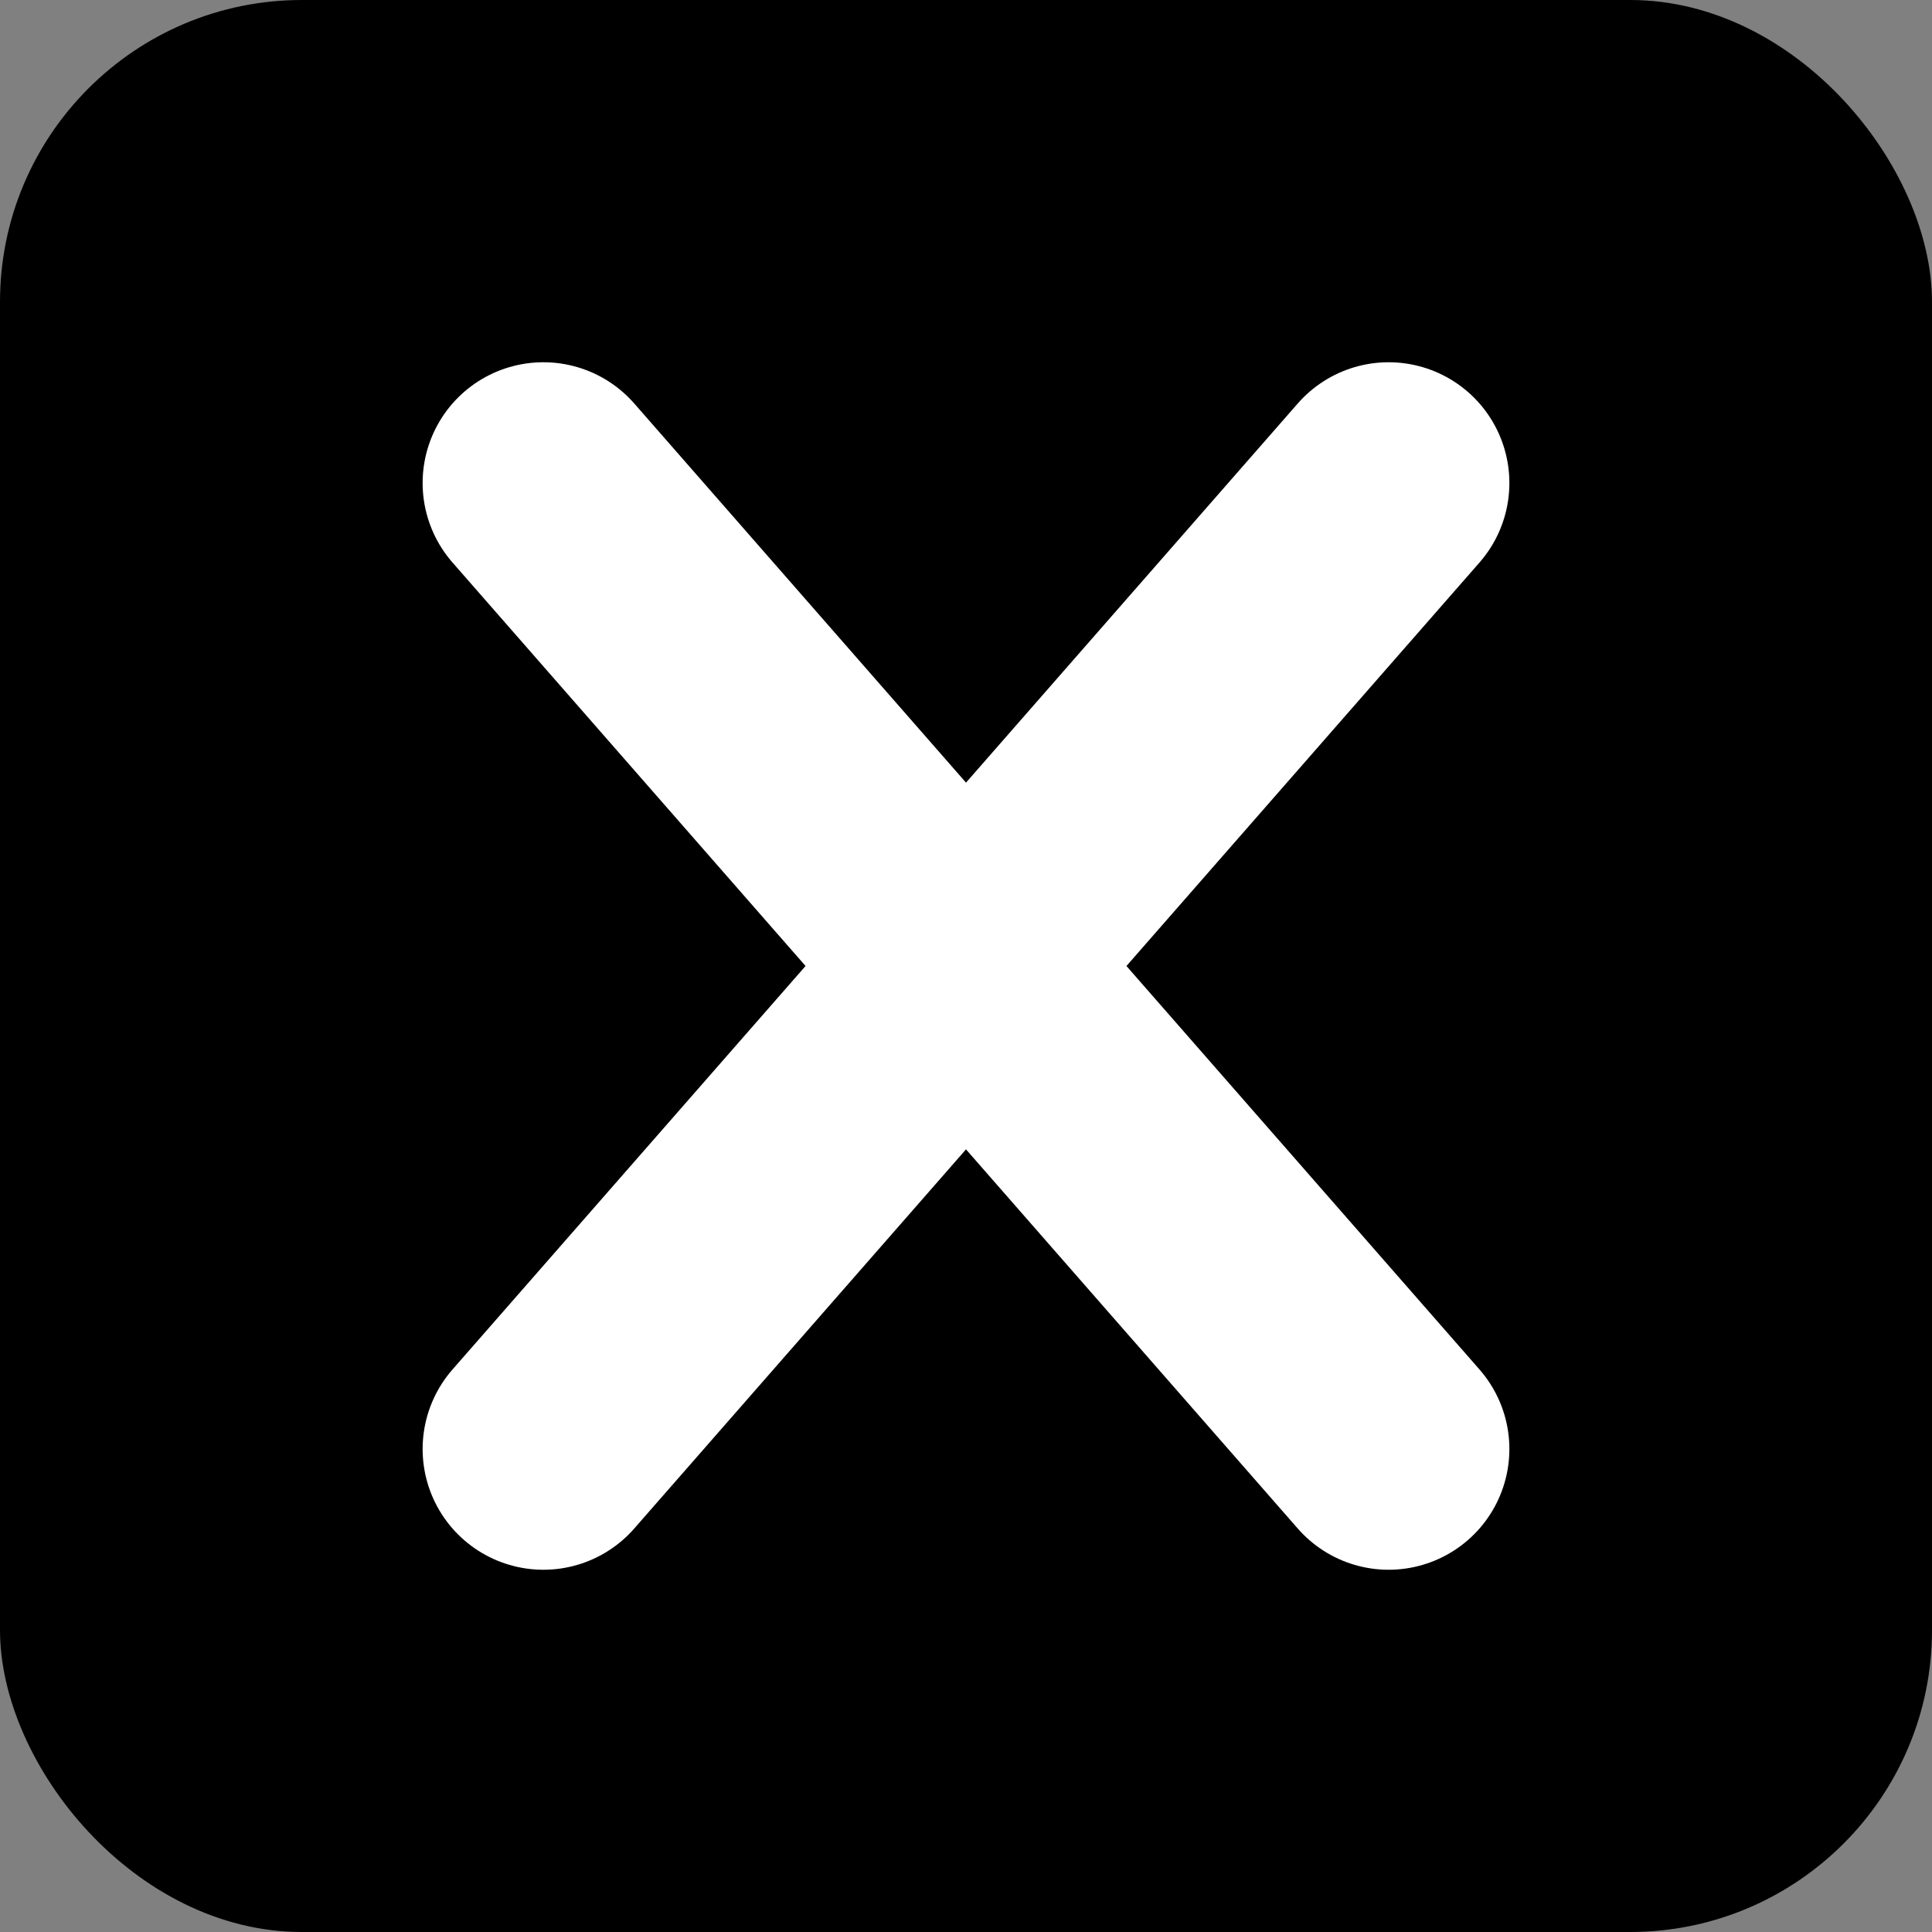 <?xml version="1.0" encoding="UTF-8" standalone="no"?>
<svg width="32" height="32" viewBox="0 0 32 32" xmlns="http://www.w3.org/2000/svg">
  <rect x="0" y="0" width="32" height="32" fill="#808080" stroke="none"/>
  <rect width="32" height="32" rx="5" fill="#000000"/>
  <path d="M9 8L23 24M9 24L23 8" stroke="#FFFFFF" stroke-width="4" stroke-linecap="round"/>
</svg>